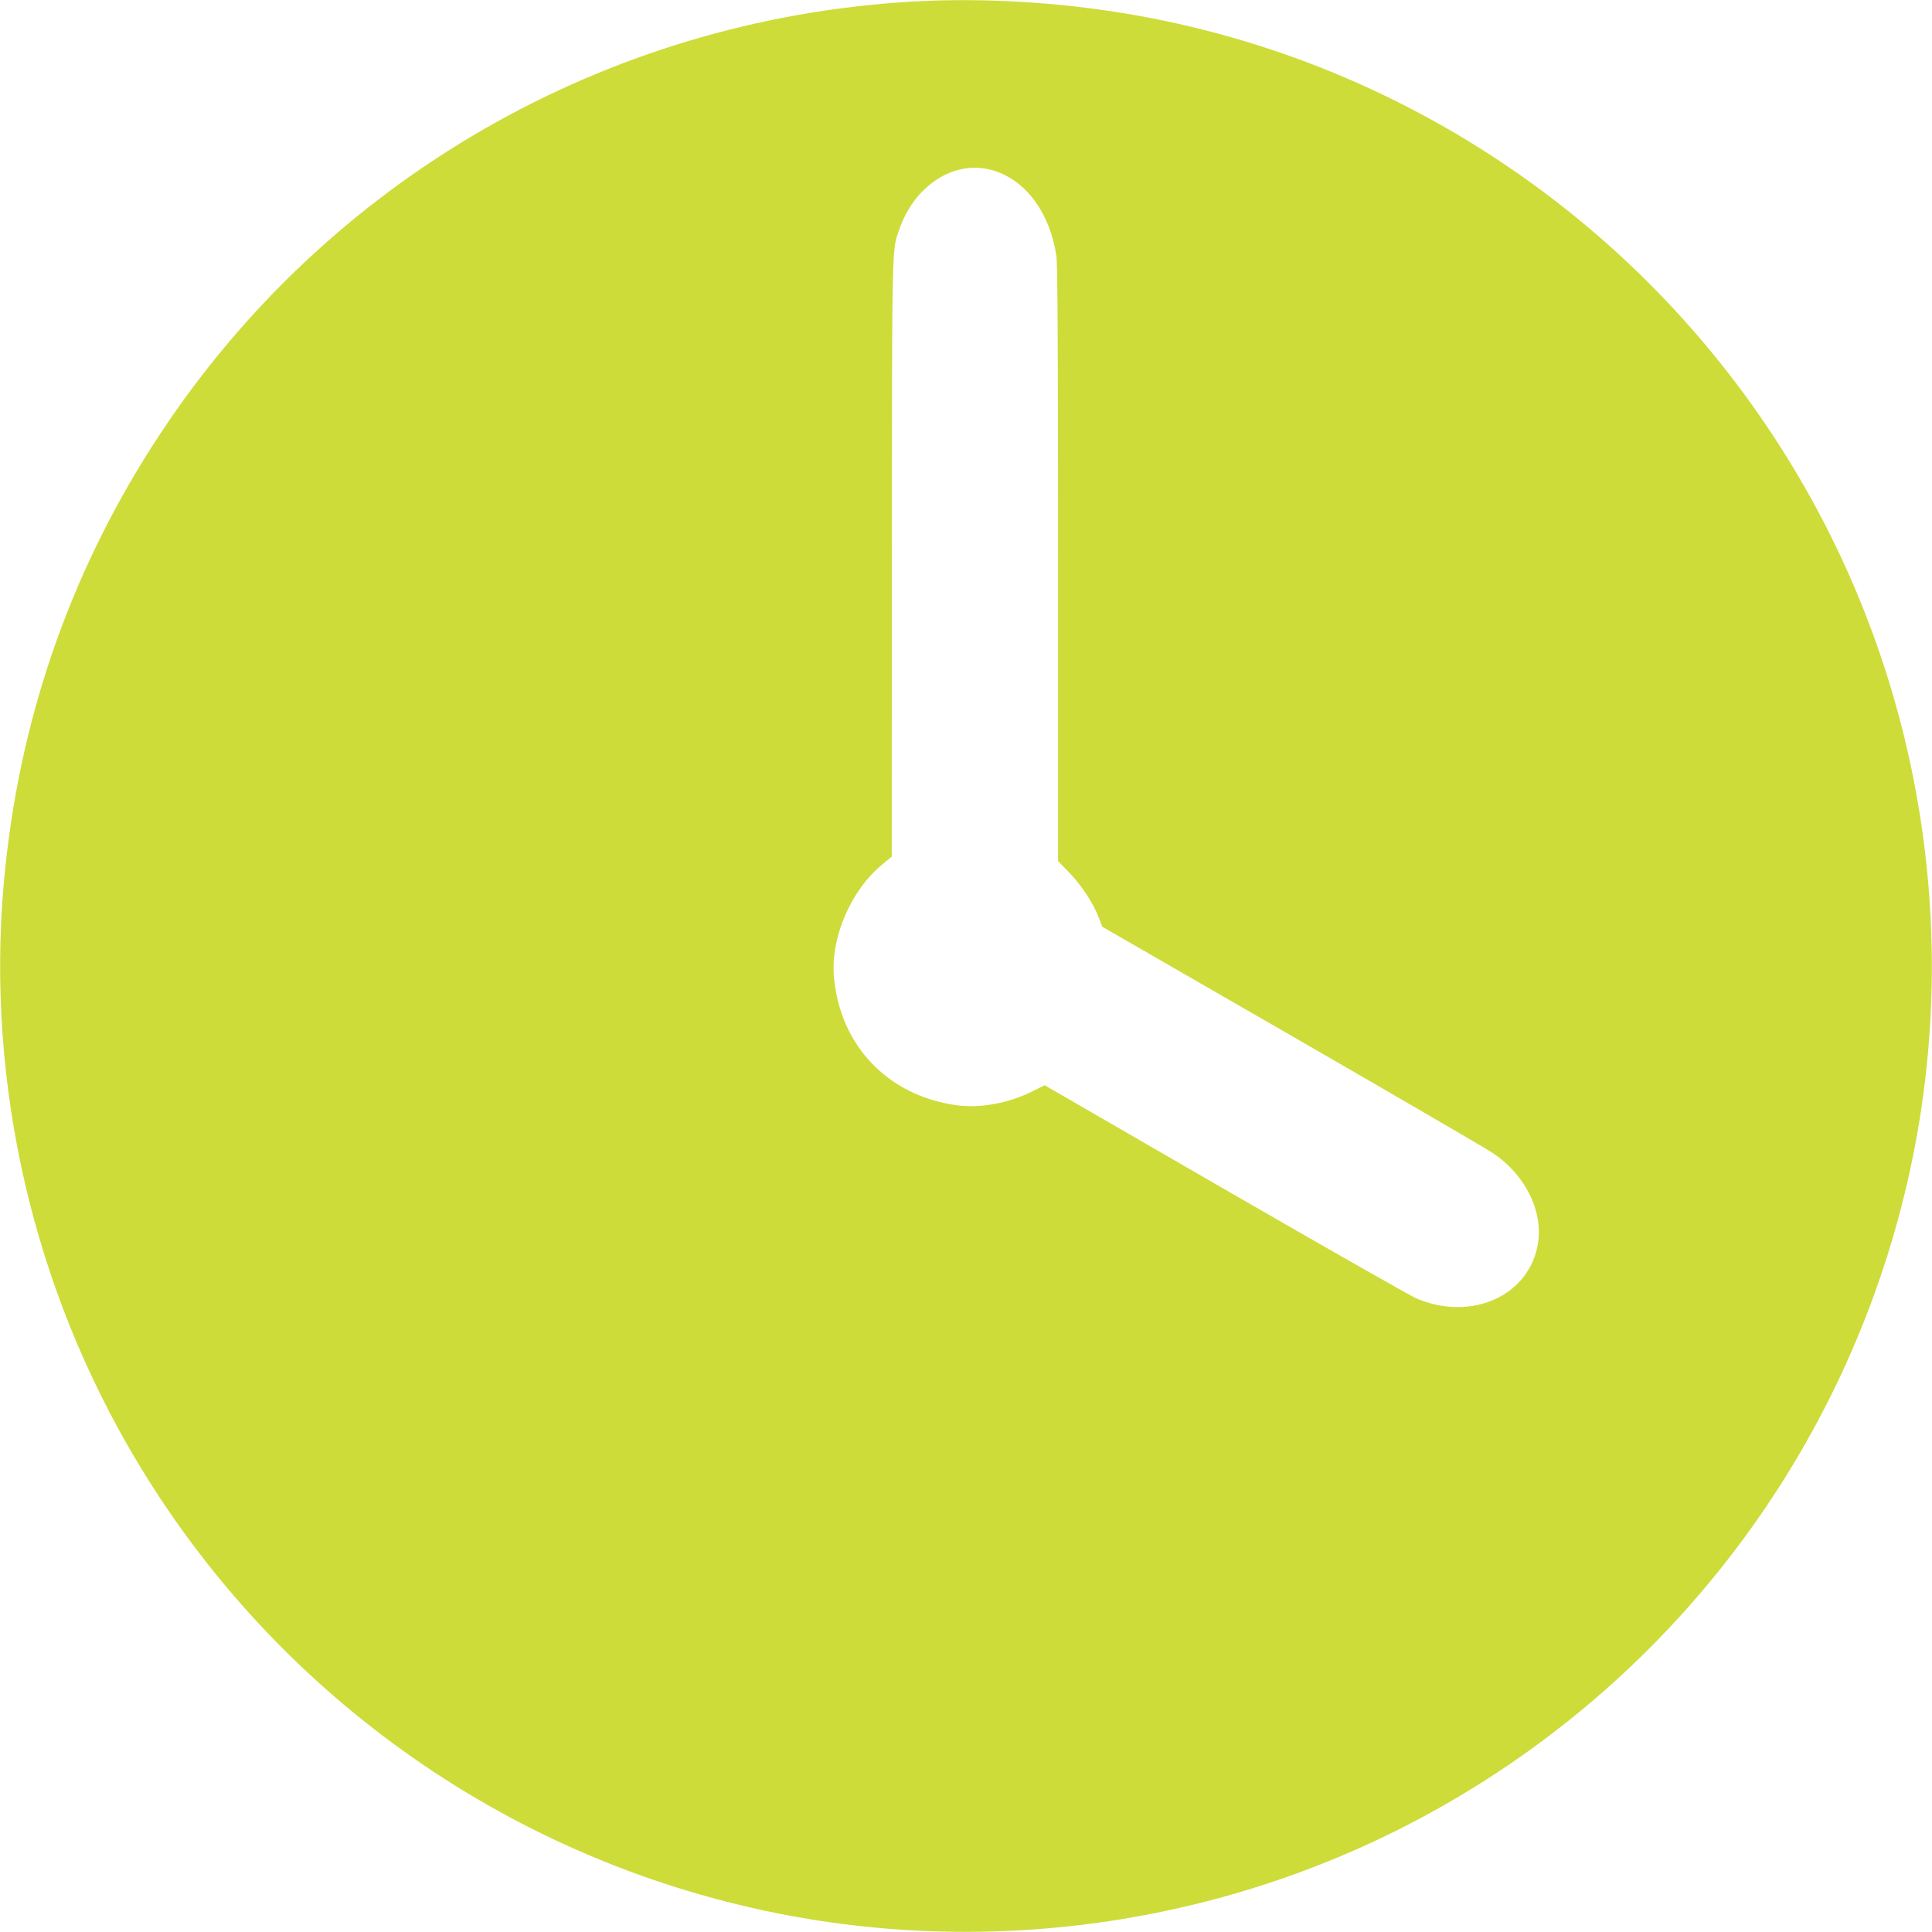 <?xml version="1.0" standalone="no"?>
<!DOCTYPE svg PUBLIC "-//W3C//DTD SVG 20010904//EN"
 "http://www.w3.org/TR/2001/REC-SVG-20010904/DTD/svg10.dtd">
<svg version="1.0" xmlns="http://www.w3.org/2000/svg"
 width="1280pt" height="1280pt" viewBox="0 0 1280 1280"
 preserveAspectRatio="xMidYMid meet">
<g transform="translate(0,1280) scale(0.1,-0.1)"
fill="#cddc39" stroke="none">
<path d="M6035 12789 c-2026 -120 -3866 -1180 -4978 -2870 -568 -862 -912
-1824 -1021 -2859 -141 -1322 145 -2677 810 -3837 920 -1606 2485 -2734 4299
-3098 1511 -303 3094 -46 4432 721 1606 920 2733 2485 3098 4299 303 1511 46
3094 -721 4432 -971 1696 -2665 2858 -4589 3148 -444 67 -908 89 -1330 64z
m530 -1114 c224 -59 390 -278 434 -572 8 -51 11 -677 11 -2041 l0 -1967 70
-72 c81 -83 159 -200 197 -295 l26 -68 1251 -721 c688 -397 1288 -746 1333
-776 214 -141 336 -381 303 -597 -53 -349 -439 -525 -807 -368 -37 16 -607
340 -1265 720 l-1197 692 -78 -39 c-164 -82 -350 -115 -510 -93 -453 65 -767
395 -808 849 -23 261 112 576 322 747 l61 51 1 1977 c1 2119 -1 2036 50 2181
101 289 360 456 606 392z"/>
</g>
</svg>
